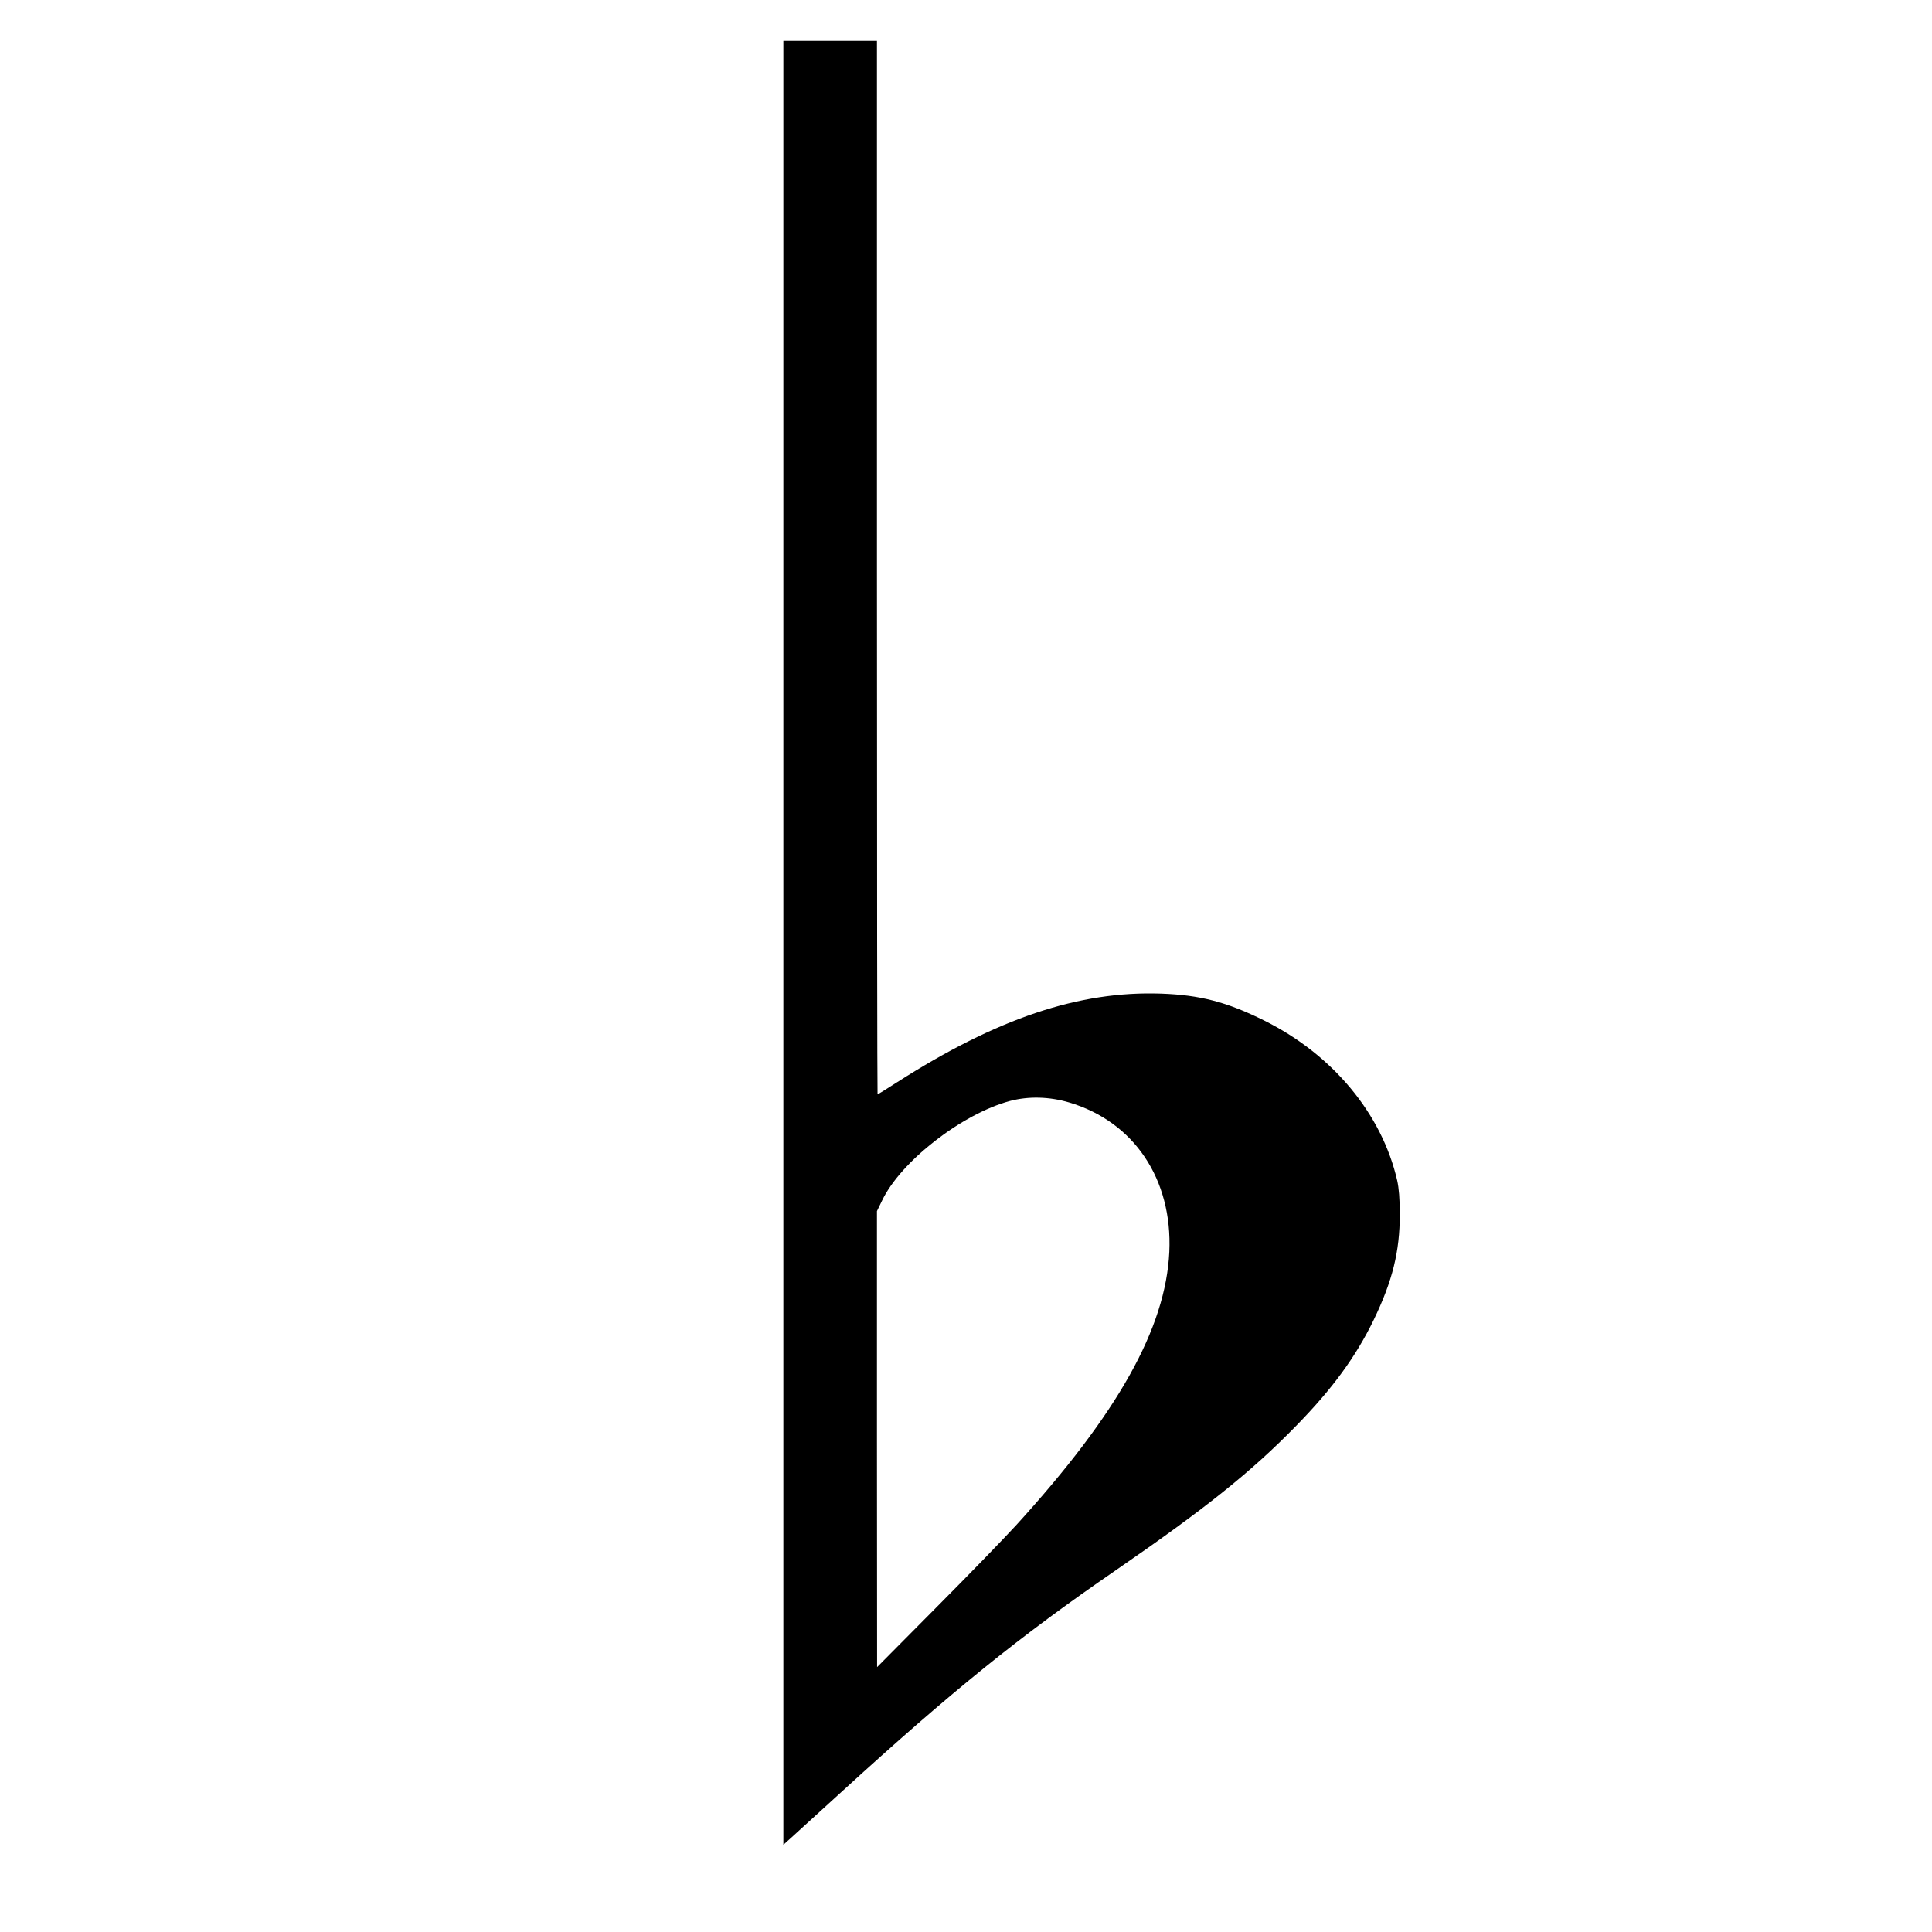 <?xml version="1.0" standalone="no"?>
<!DOCTYPE svg PUBLIC "-//W3C//DTD SVG 20010904//EN"
 "http://www.w3.org/TR/2001/REC-SVG-20010904/DTD/svg10.dtd">
<svg version="1.0" xmlns="http://www.w3.org/2000/svg"
 width="1280pt" height="1280pt" viewBox="0 0 1280 1280"
 preserveAspectRatio="xMidYMid meet">
<g transform="translate(0,1280) scale(0.1,-0.1)"
fill="#000000" stroke="none">
<path d="M5190 6554 l0 -5976 49 44 c26 24 178 162 337 307 728 665 1182 1032
1814 1466 590 406 897 651 1195 956 242 247 397 459 516 704 125 259 173 453
173 700 0 103 -6 173 -17 223 -101 442 -428 836 -882 1061 -247 123 -426 169
-682 178 -544 19 -1088 -164 -1751 -588 -68 -44 -125 -79 -128 -79 -2 0 -4
1571 -4 3490 l0 3490 -310 0 -310 0 0 -5976z m1893 -1058 c430 -127 686 -509
664 -990 -24 -506 -340 -1070 -1014 -1810 -76 -83 -314 -329 -530 -546 l-392
-395 -1 1510 0 1511 34 70 c124 260 530 575 848 660 122 32 260 29 391 -10z"/>
</g>
</svg>

